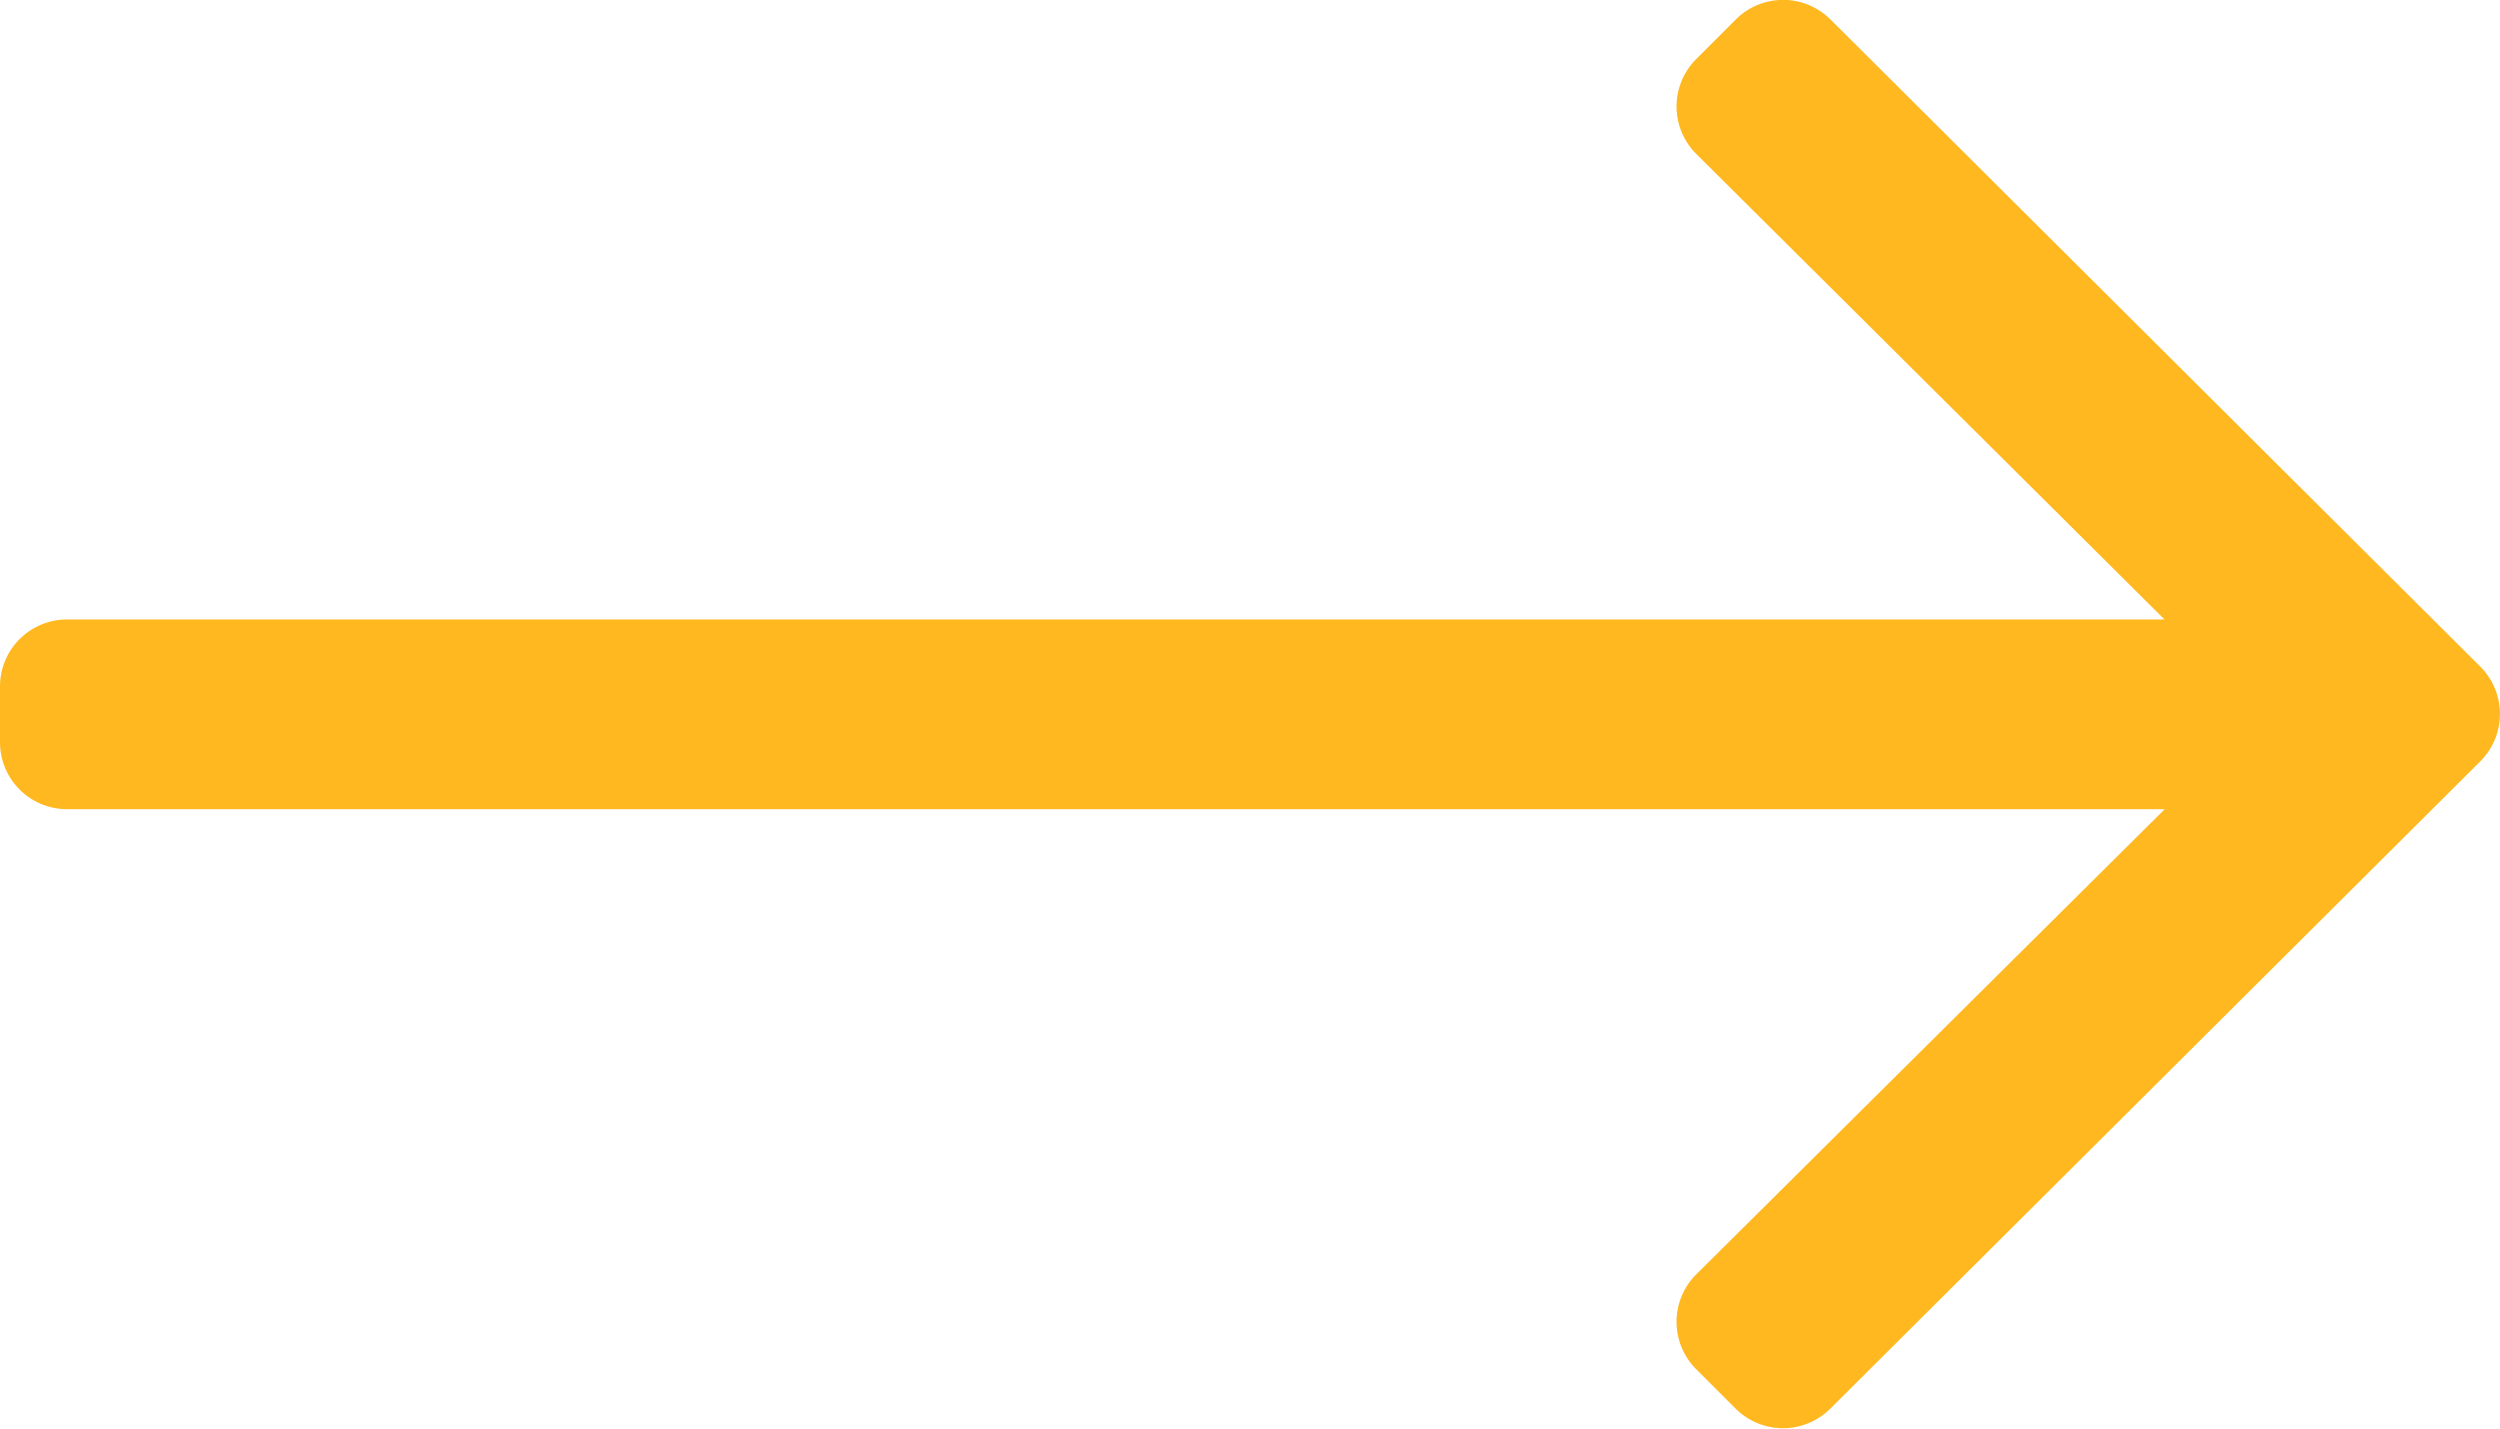 <svg xmlns="http://www.w3.org/2000/svg" width="33.25" height="19"><path data-name="&lt;i class=&quot;fa fa-long-arrow-right&quot;&gt;&lt;/i&gt;" d="M23.084.261l-.525.525a.891.891 0 000 1.26l6.229 6.193H.891a.891.891 0 00-.891.89v.742a.891.891 0 00.891.891h27.9l-6.232 6.188a.891.891 0 000 1.26l.525.525a.891.891 0 001.259 0l8.645-8.609a.891.891 0 000-1.26L24.343.257a.891.891 0 00-1.259.004z" fill="#ffb820"/></svg>